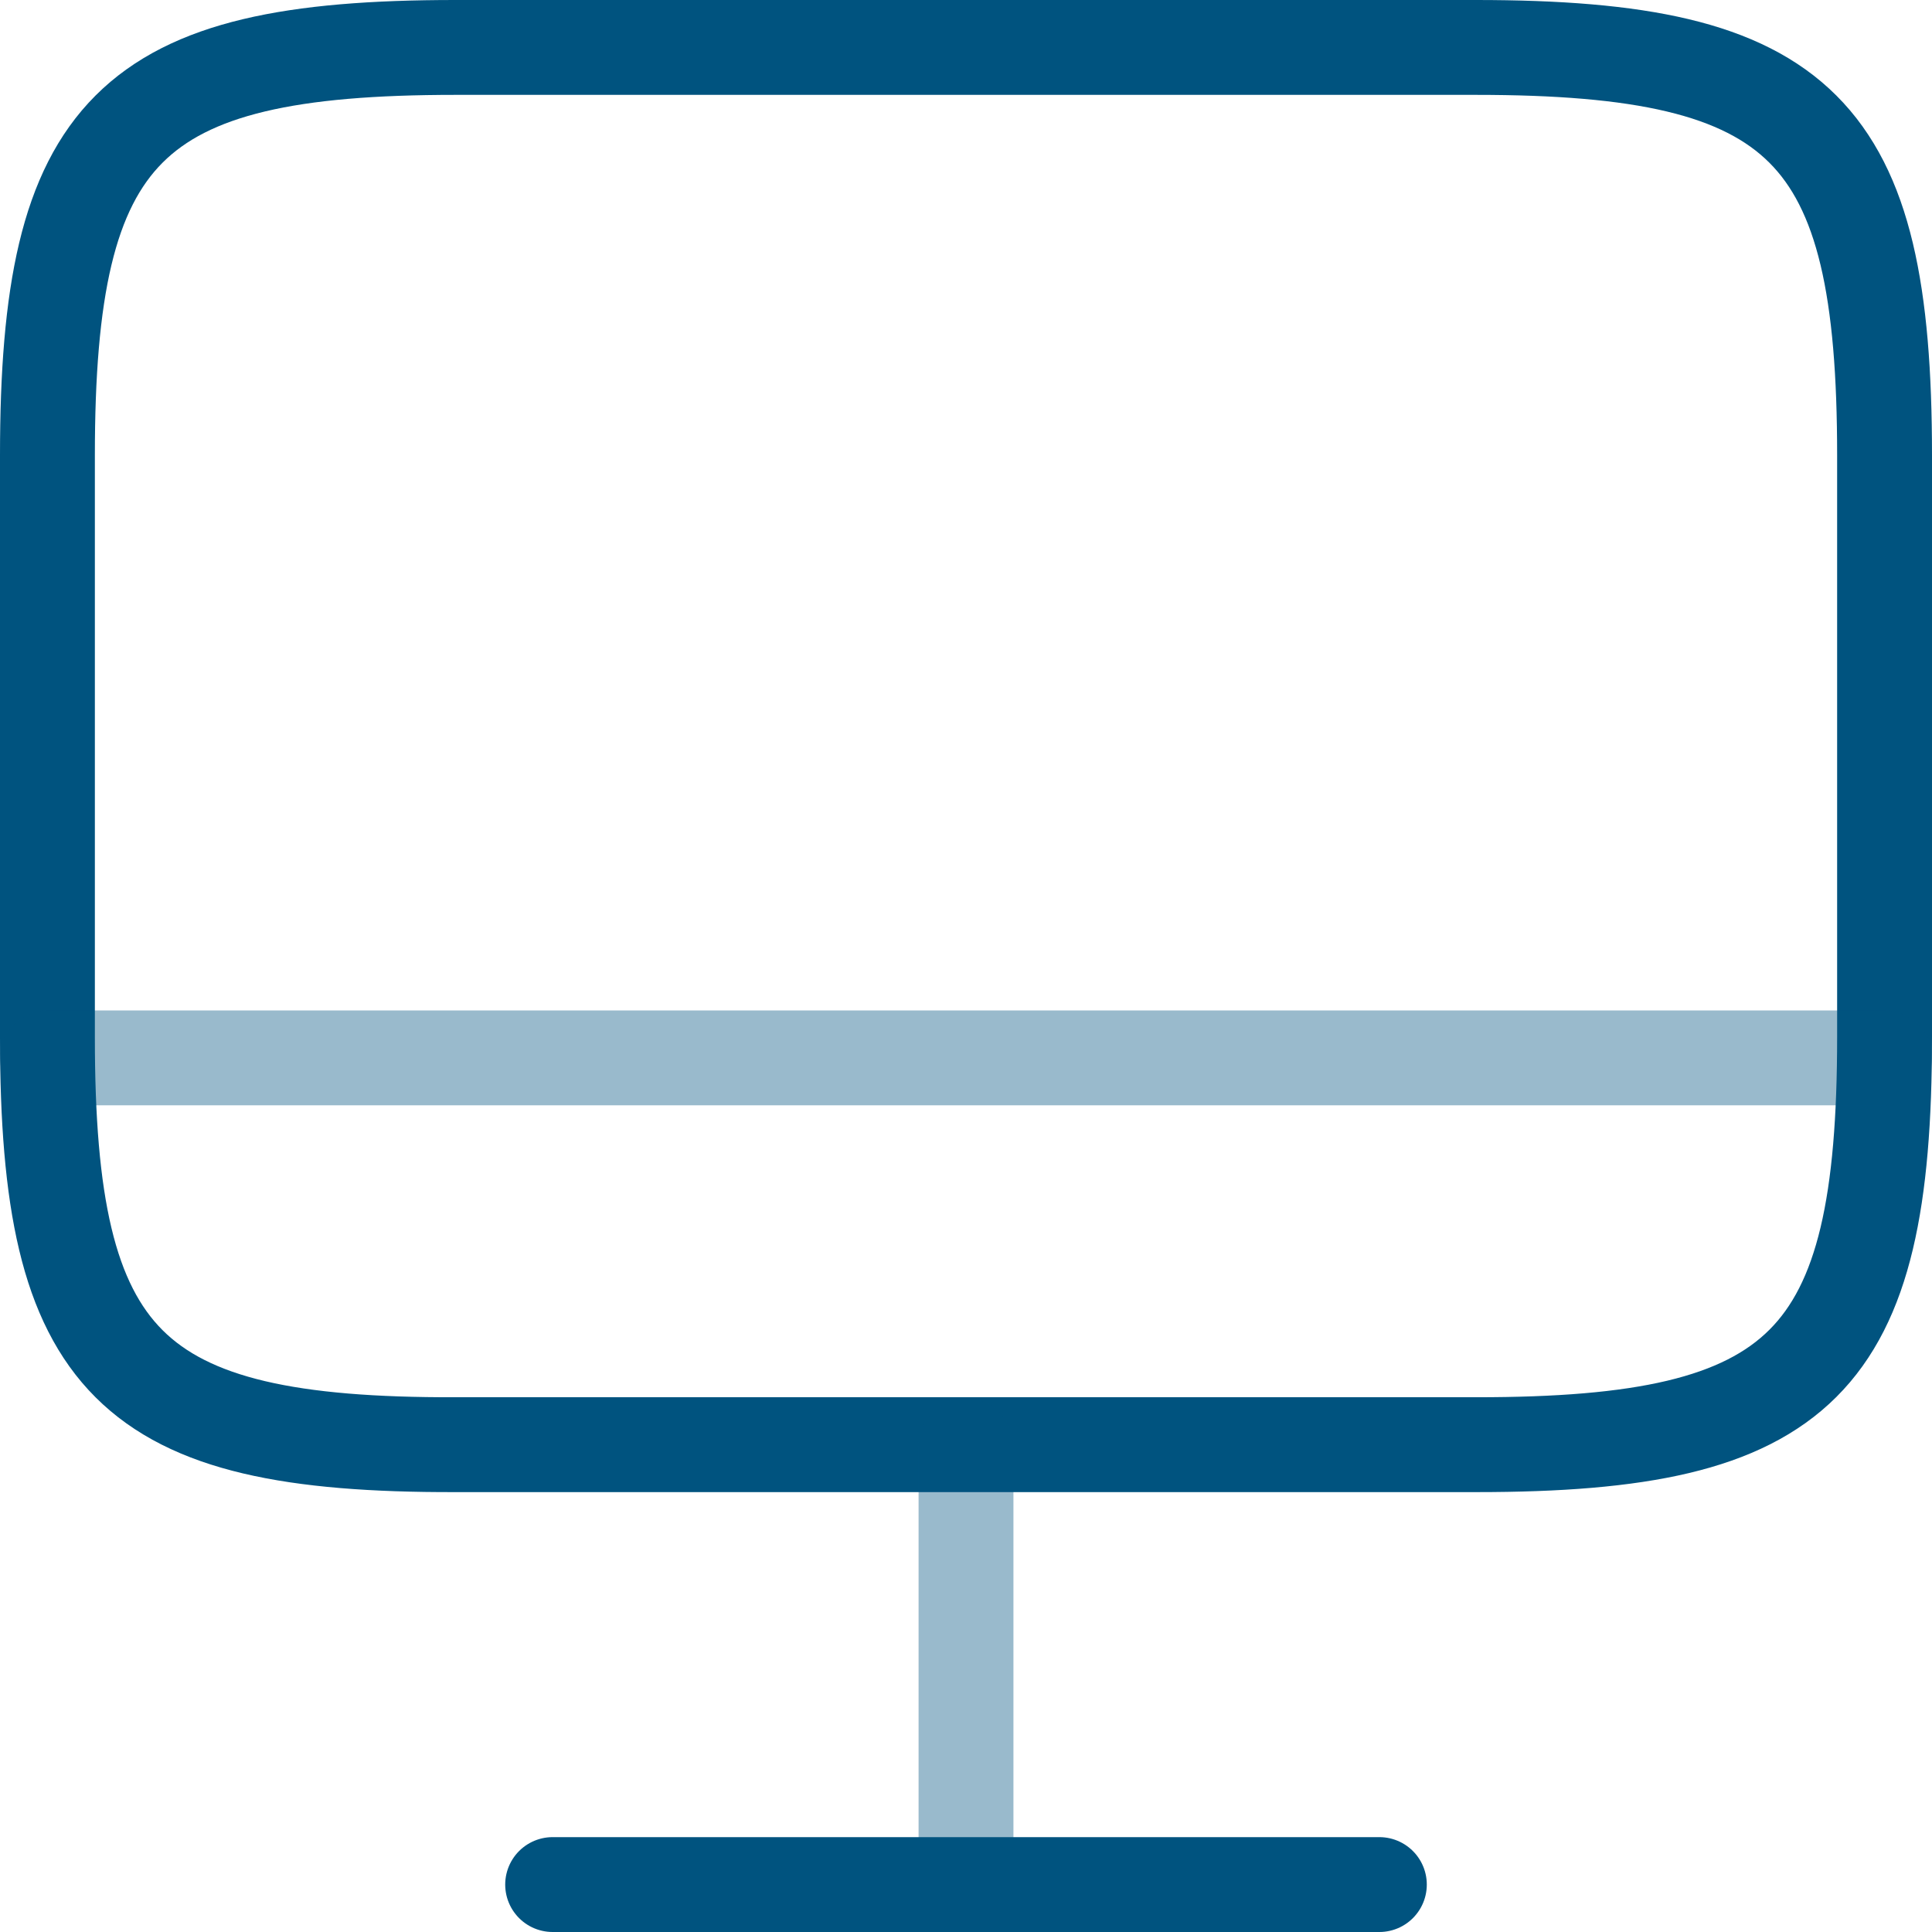 <svg xmlns="http://www.w3.org/2000/svg" width="81.459" height="81.46" viewBox="0 0 81.459 81.46">
  <g id="monitor-svgrepo-com" transform="translate(2 2)">
    <path id="Tracé_21" data-name="Tracé 21" d="M19.2,2H62.225C76.013,2,79.459,5.447,79.459,19.2V43.712c0,13.788-3.447,17.2-17.2,17.2H19.2C5.447,60.947,2,57.5,2,43.751V19.2C2,5.447,5.447,2,19.2,2Z" transform="translate(-2 -2)" fill="none" stroke="#00537f" stroke-linecap="round" stroke-linejoin="round" stroke-width="4"/>
    <path id="Tracé_22" data-name="Tracé 22" d="M12,17.22V35.733" transform="translate(26.73 41.727)" fill="none" stroke="#00537f" stroke-linecap="round" stroke-linejoin="round" stroke-width="4" opacity="0.4"/>
    <path id="Tracé_23" data-name="Tracé 23" d="M2,13H79.459" transform="translate(-2 29.603)" fill="none" stroke="#00537f" stroke-linecap="round" stroke-linejoin="round" stroke-width="4" opacity="0.4"/>
    <path id="Tracé_24" data-name="Tracé 24" d="M7.5,22H42.357" transform="translate(13.801 55.459)" fill="none" stroke="#00537f" stroke-linecap="round" stroke-linejoin="round" stroke-width="4"/>
  </g>
</svg>
